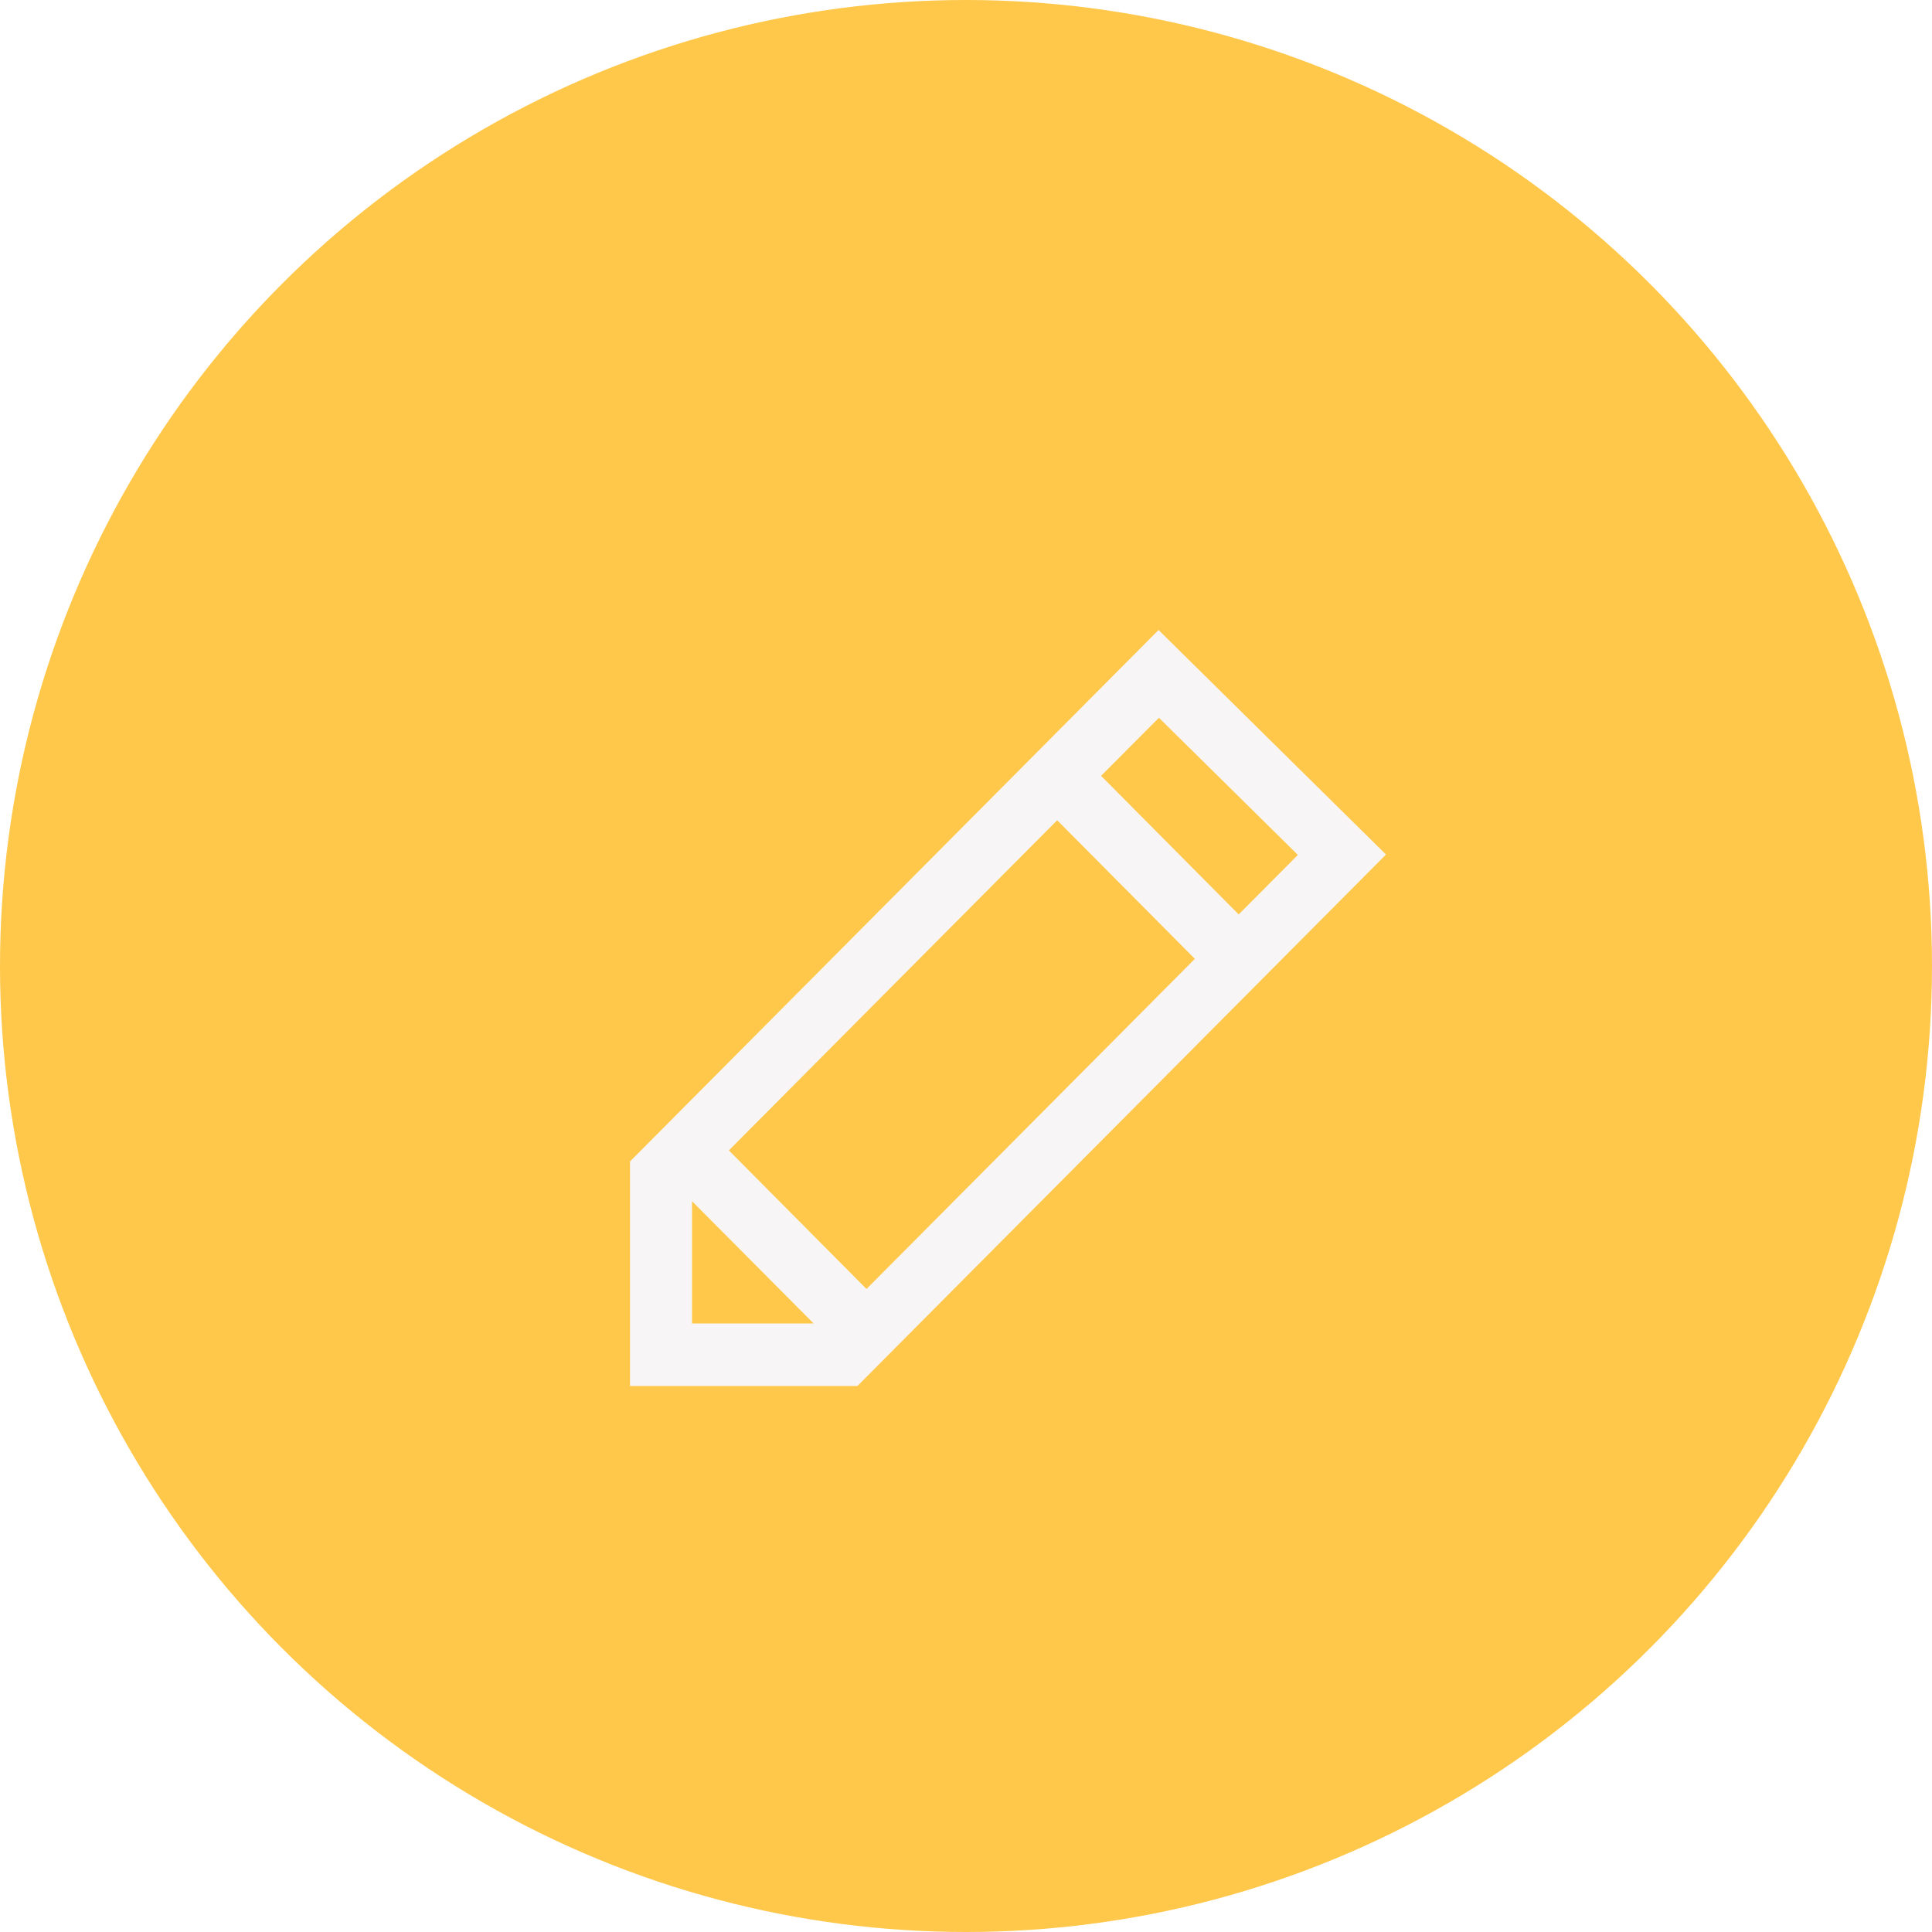 <svg id="icon" xmlns="http://www.w3.org/2000/svg" xmlns:xlink="http://www.w3.org/1999/xlink" width="46" height="46" viewBox="0 0 46 46">
<defs>
    <style>
      .cls-1 {
        fill: #ffc84b;
      }

      .cls-2 {
        fill: #f8f5f6;
        fill-rule: evenodd;
        filter: url(#filter);
      }
    </style>
    <filter id="filter" x="961" y="86" width="18" height="19" filterUnits="userSpaceOnUse">
      <feOffset result="offset" dy="1" in="SourceAlpha"/>
      <feGaussianBlur result="blur"/>
      <feFlood result="flood" flood-color="#040404" flood-opacity="0.15"/>
      <feComposite result="composite" operator="in" in2="blur"/>
      <feBlend result="blend" in="SourceGraphic"/>
    </filter>
  </defs>
  <circle class="cls-1" cx="23" cy="23" r="23"/>
  <path id="pencil" class="cls-2" d="M973.585,86L961,98.654V104h5.415L979,91.346Zm0.009,2.09,3.308,3.265-1.409,1.417-3.277-3.3Zm-10.24,10.3,7.817-7.86,3.278,3.3-7.818,7.86ZM962.477,99.6l2.894,2.91h-2.894V99.6Z" transform="translate(-946 -72)"/>
</svg>
